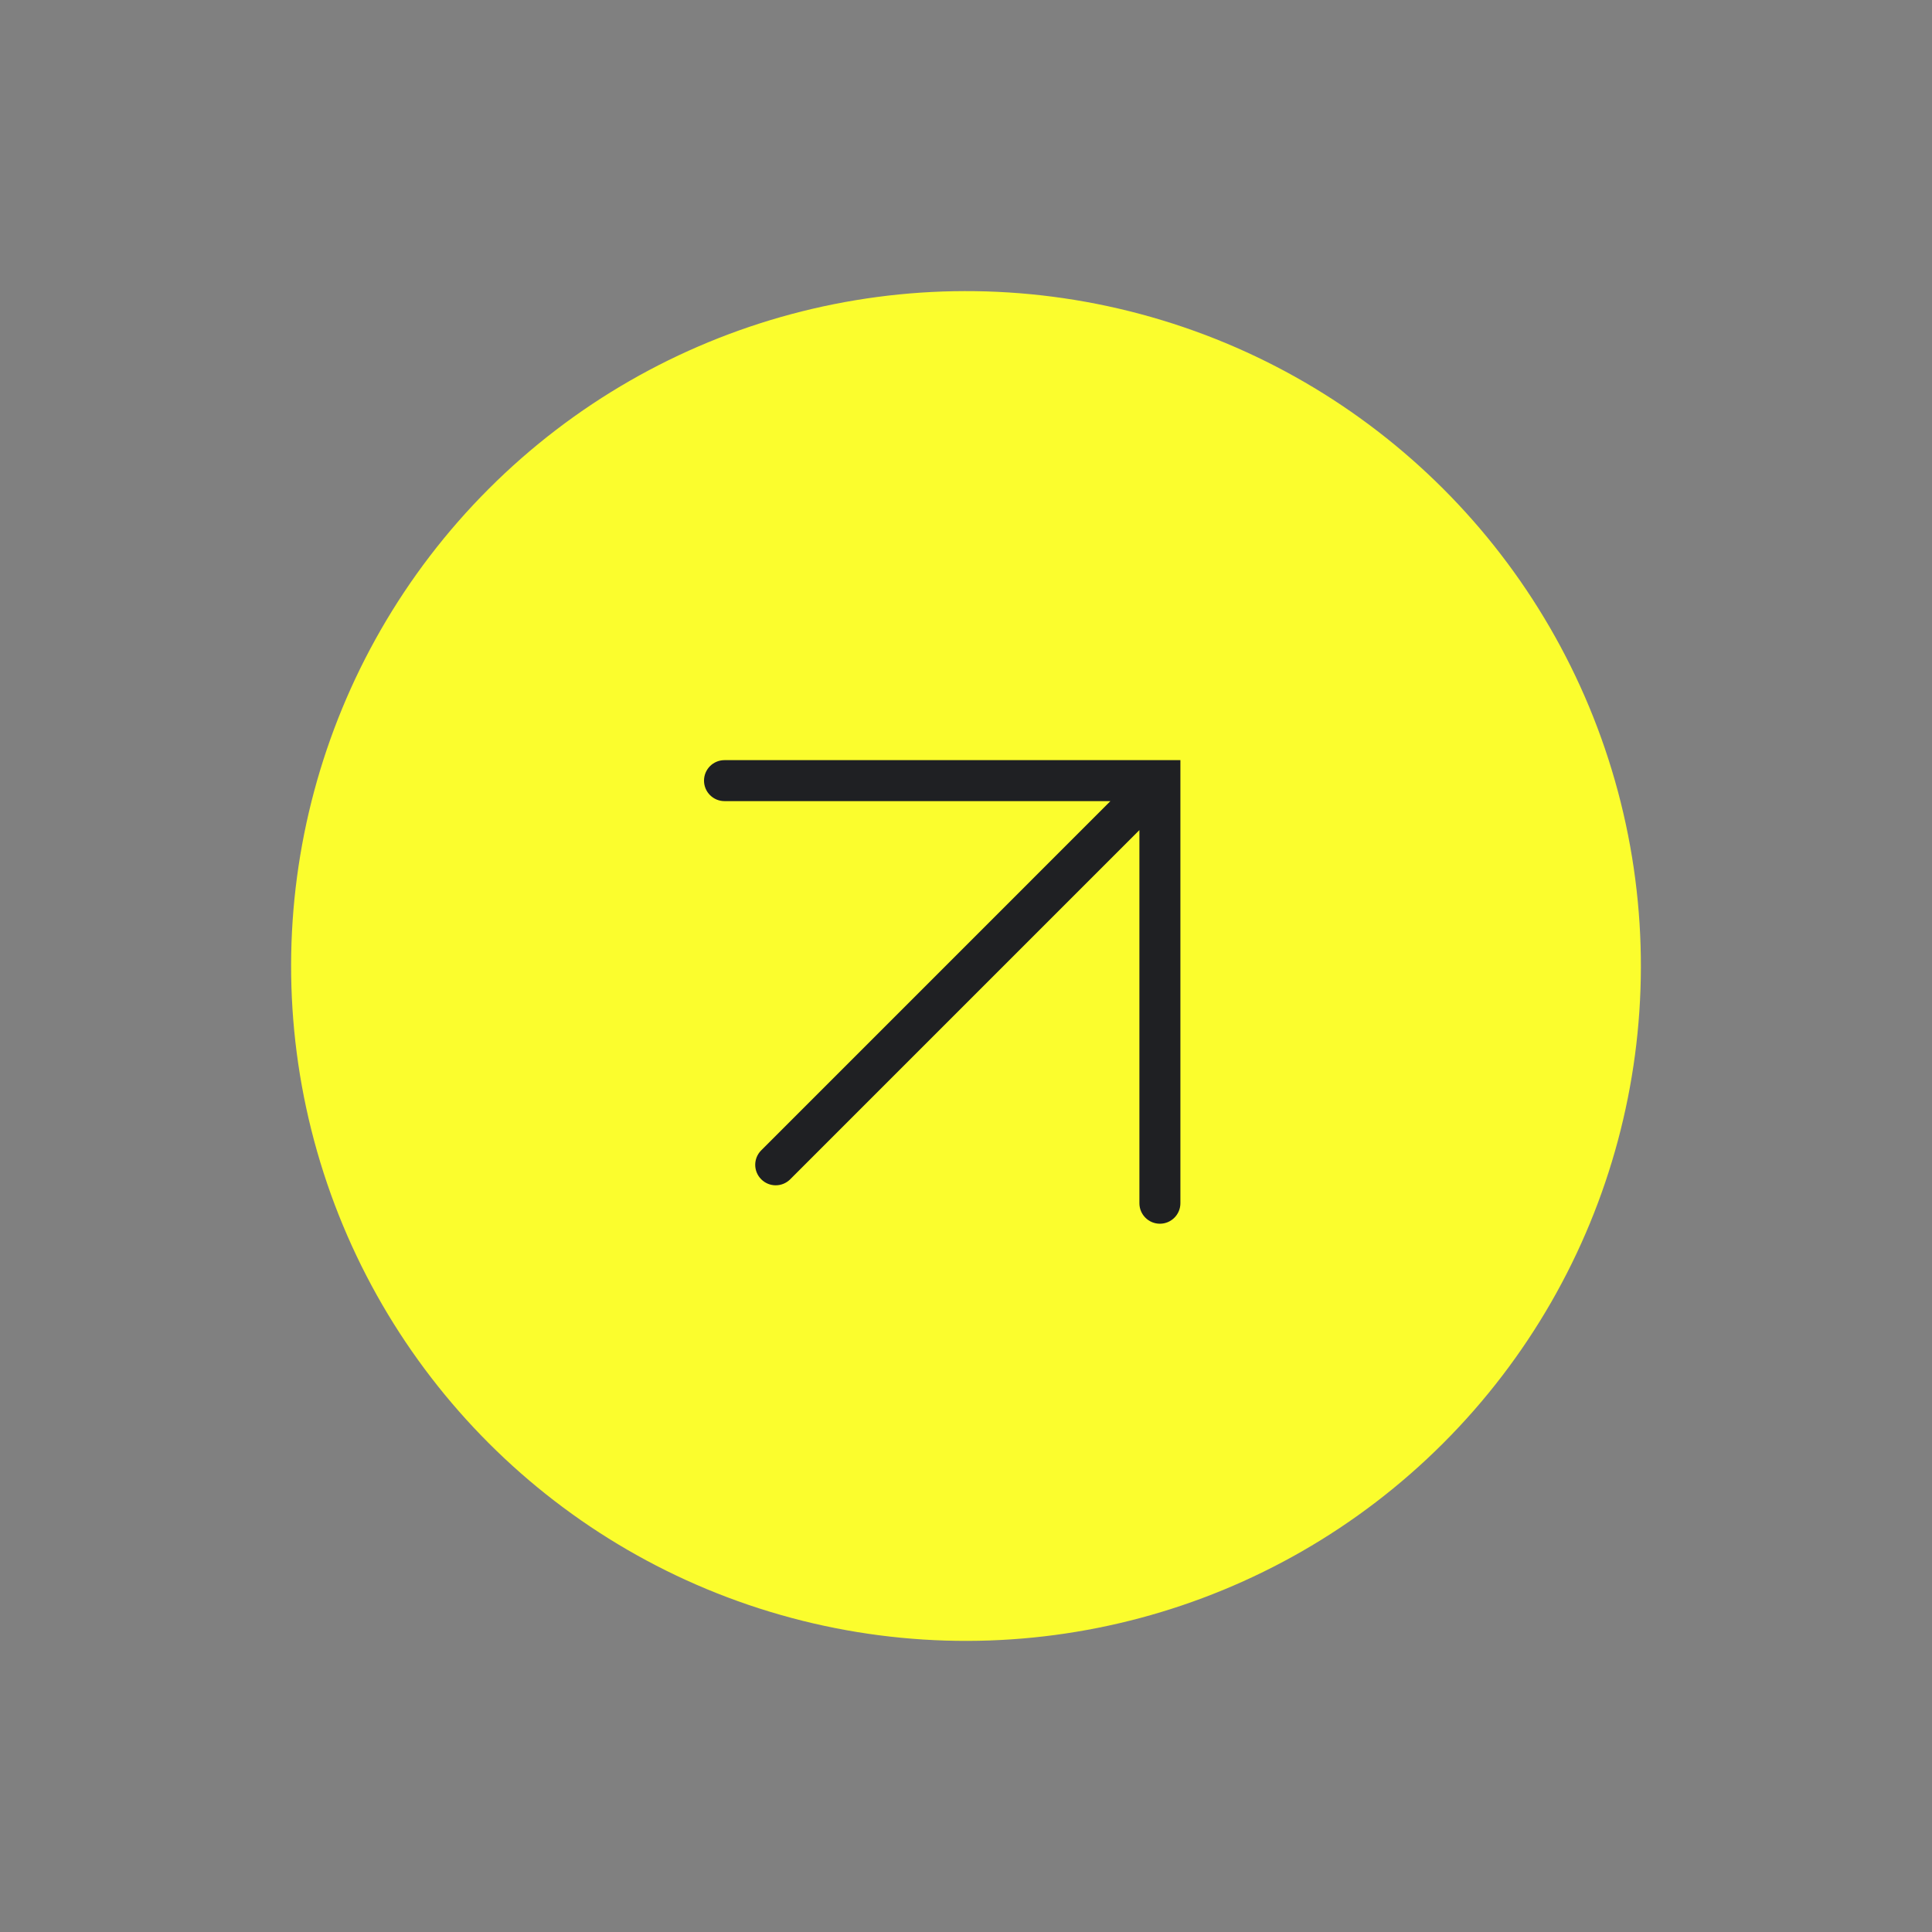 <?xml version="1.0" encoding="UTF-8"?> <svg xmlns="http://www.w3.org/2000/svg" width="73" height="73" viewBox="0 0 73 73" fill="none"><rect x="0" y="0" width="73" height="73" fill="#808080" stroke="none"/><circle cx="36.5" cy="36.5" r="25.5" transform="rotate(-135 36.5 36.5)" fill="#FBFD2D"></circle><path fill-rule="evenodd" clip-rule="evenodd" d="M26.601 29.496C26.601 29.068 26.947 28.722 27.375 28.722H44.601V45.464C44.601 45.891 44.254 46.238 43.826 46.238C43.399 46.238 43.052 45.891 43.052 45.464V31.365L29.858 44.559C29.555 44.862 29.065 44.862 28.763 44.559C28.46 44.257 28.46 43.767 28.763 43.465L41.957 30.27H27.375C26.947 30.27 26.601 29.923 26.601 29.496Z" fill="#1F2023"></path></svg> 